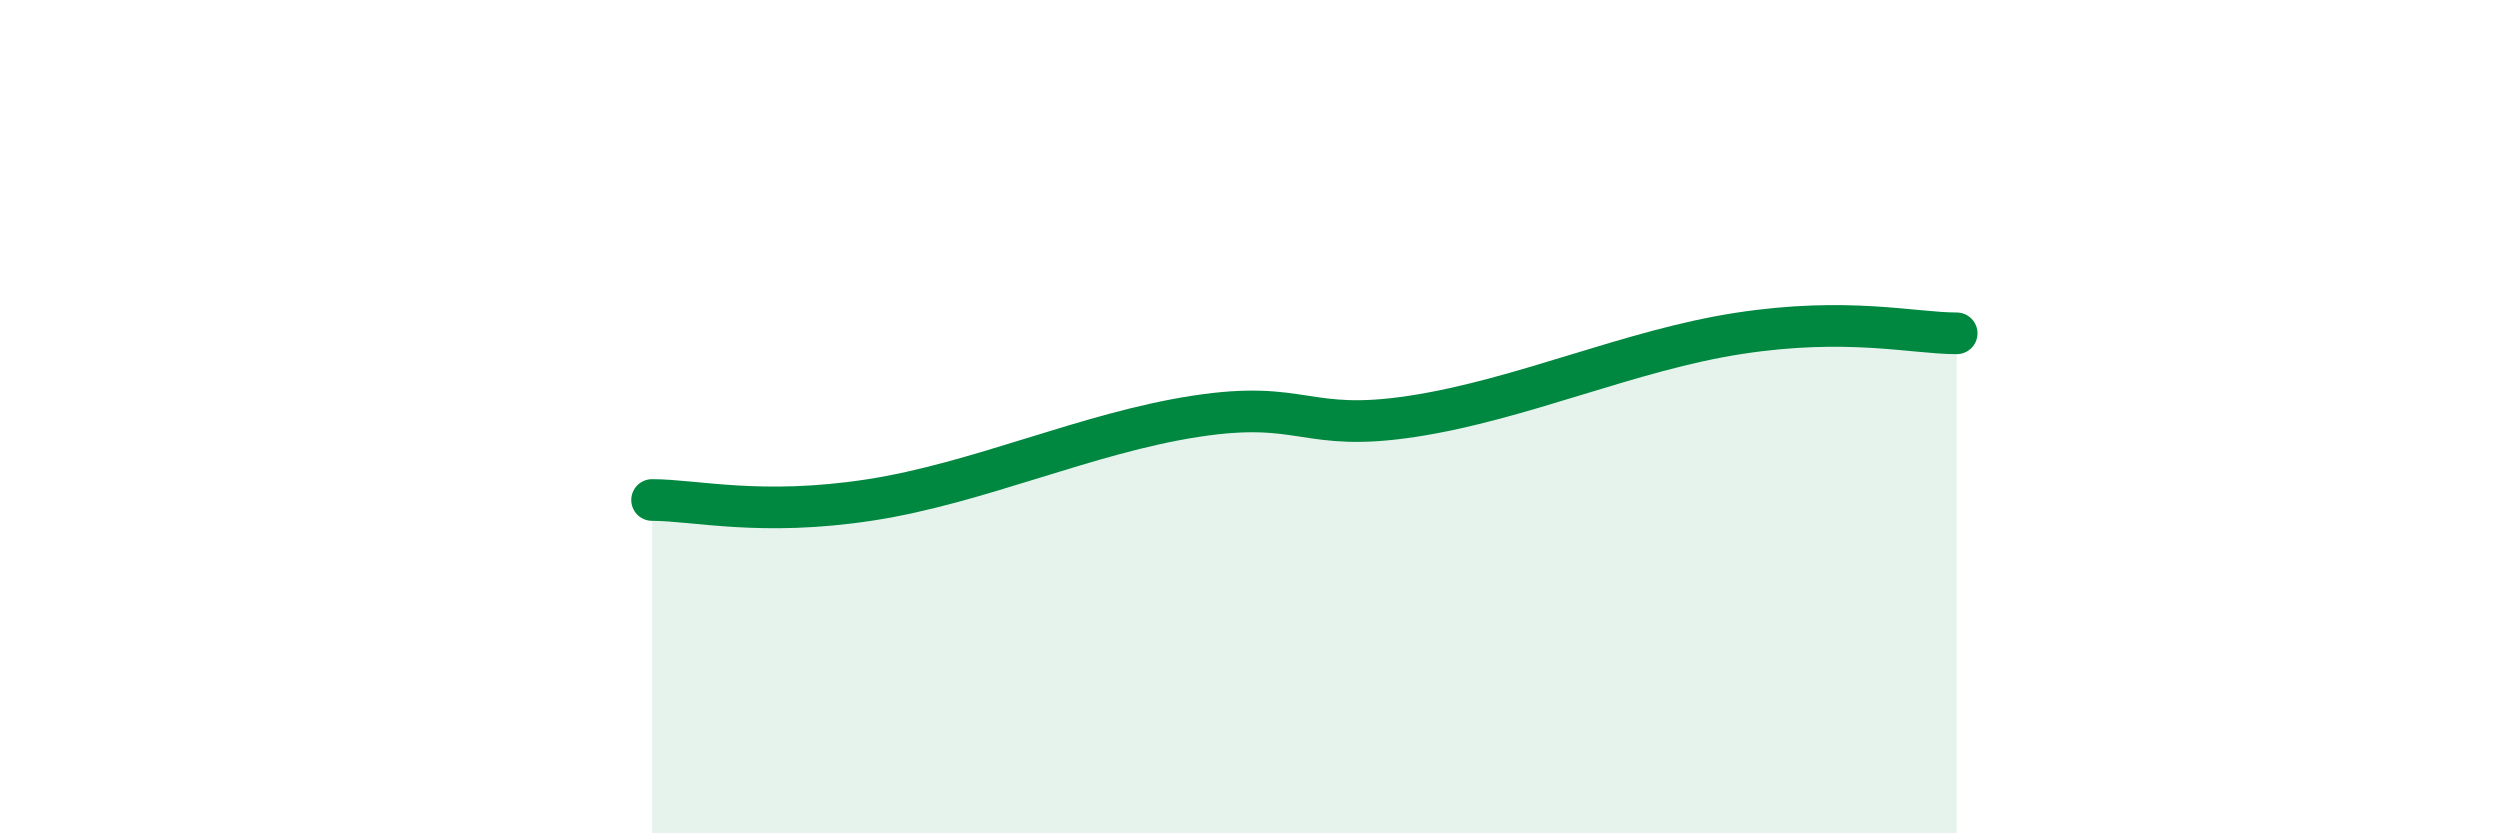 
    <svg width="60" height="20" viewBox="0 0 60 20" xmlns="http://www.w3.org/2000/svg">
      <path
        d="M 15.65,12 C 16.69,12 18.26,12.4 20.87,12 C 23.48,11.6 26.09,10.39 28.7,9.99 C 31.31,9.59 31.3,10.39 33.91,9.99 C 36.52,9.59 39.13,8.4 41.74,8 C 44.35,7.6 45.92,8 46.96,8L46.96 20L15.65 20Z"
        fill="#008740"
        opacity="0.1"
        stroke-linecap="round"
        stroke-linejoin="round"
      />
      <path
        d="M 15.65,12 C 16.69,12 18.26,12.4 20.87,12 C 23.48,11.6 26.09,10.39 28.7,9.99 C 31.31,9.59 31.3,10.39 33.91,9.99 C 36.52,9.59 39.13,8.4 41.74,8 C 44.35,7.6 45.92,8 46.96,8"
        stroke="#008740"
        stroke-width="1"
        fill="none"
        stroke-linecap="round"
        stroke-linejoin="round"
      />
    </svg>
  